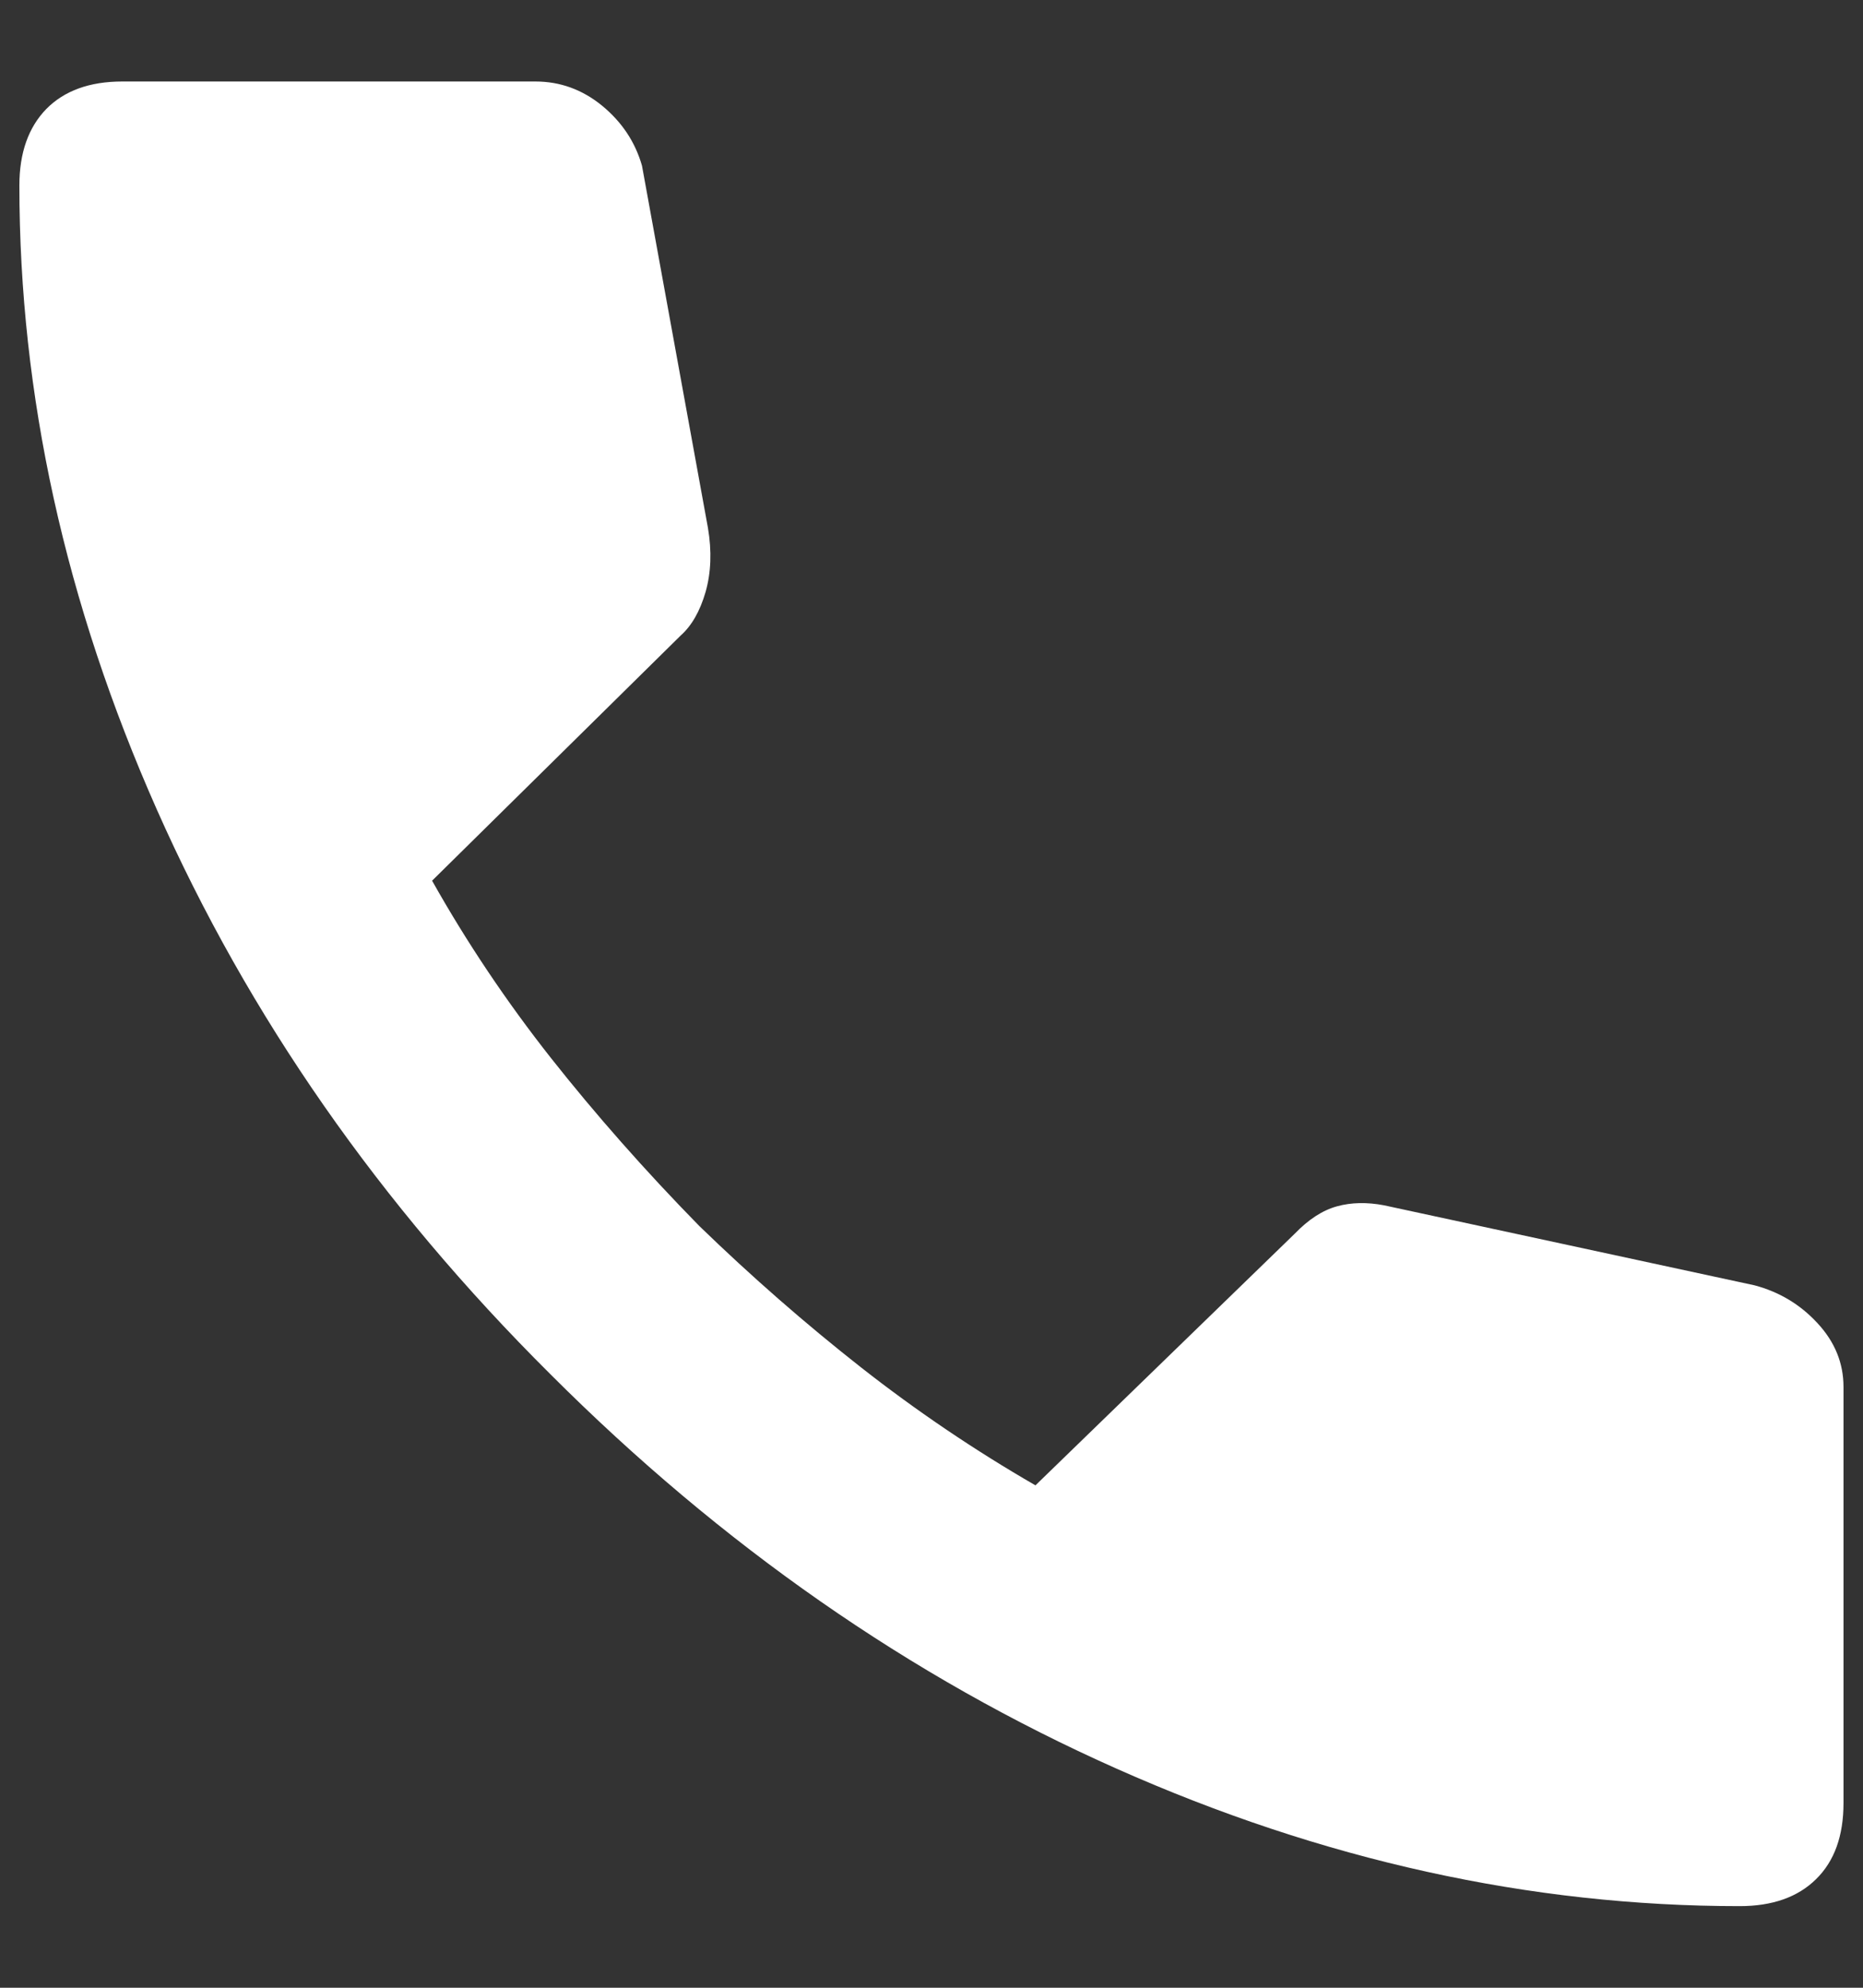 <svg width="15" height="16" viewBox="0 0 15 16" fill="none" xmlns="http://www.w3.org/2000/svg">
<rect x="0" y="0" width="15" height="16" fill="#333333" stroke="none"/>
<path d="M14.007 15.343C12.321 15.343 10.648 14.974 8.989 14.236C7.329 13.498 5.81 12.44 4.431 11.061C3.057 9.695 2.001 8.181 1.263 6.517C0.525 4.853 0.156 3.179 0.156 1.493C0.156 1.23 0.229 1.025 0.373 0.877C0.518 0.73 0.722 0.656 0.985 0.656H4.311C4.51 0.656 4.689 0.721 4.848 0.851C5.007 0.982 5.114 1.142 5.169 1.334L5.7 4.249C5.732 4.438 5.725 4.61 5.681 4.765C5.636 4.92 5.569 5.037 5.48 5.116L3.479 7.089C3.759 7.587 4.078 8.062 4.435 8.515C4.793 8.968 5.191 9.42 5.631 9.869C6.051 10.276 6.485 10.655 6.933 11.007C7.382 11.359 7.85 11.675 8.337 11.956L10.424 9.931C10.535 9.816 10.648 9.742 10.765 9.71C10.881 9.678 11.008 9.676 11.144 9.702L14.127 10.346C14.326 10.399 14.495 10.5 14.634 10.651C14.774 10.802 14.843 10.973 14.843 11.164V14.514C14.843 14.777 14.77 14.981 14.622 15.126C14.475 15.271 14.27 15.343 14.007 15.343Z" fill="white"/>
</svg>
